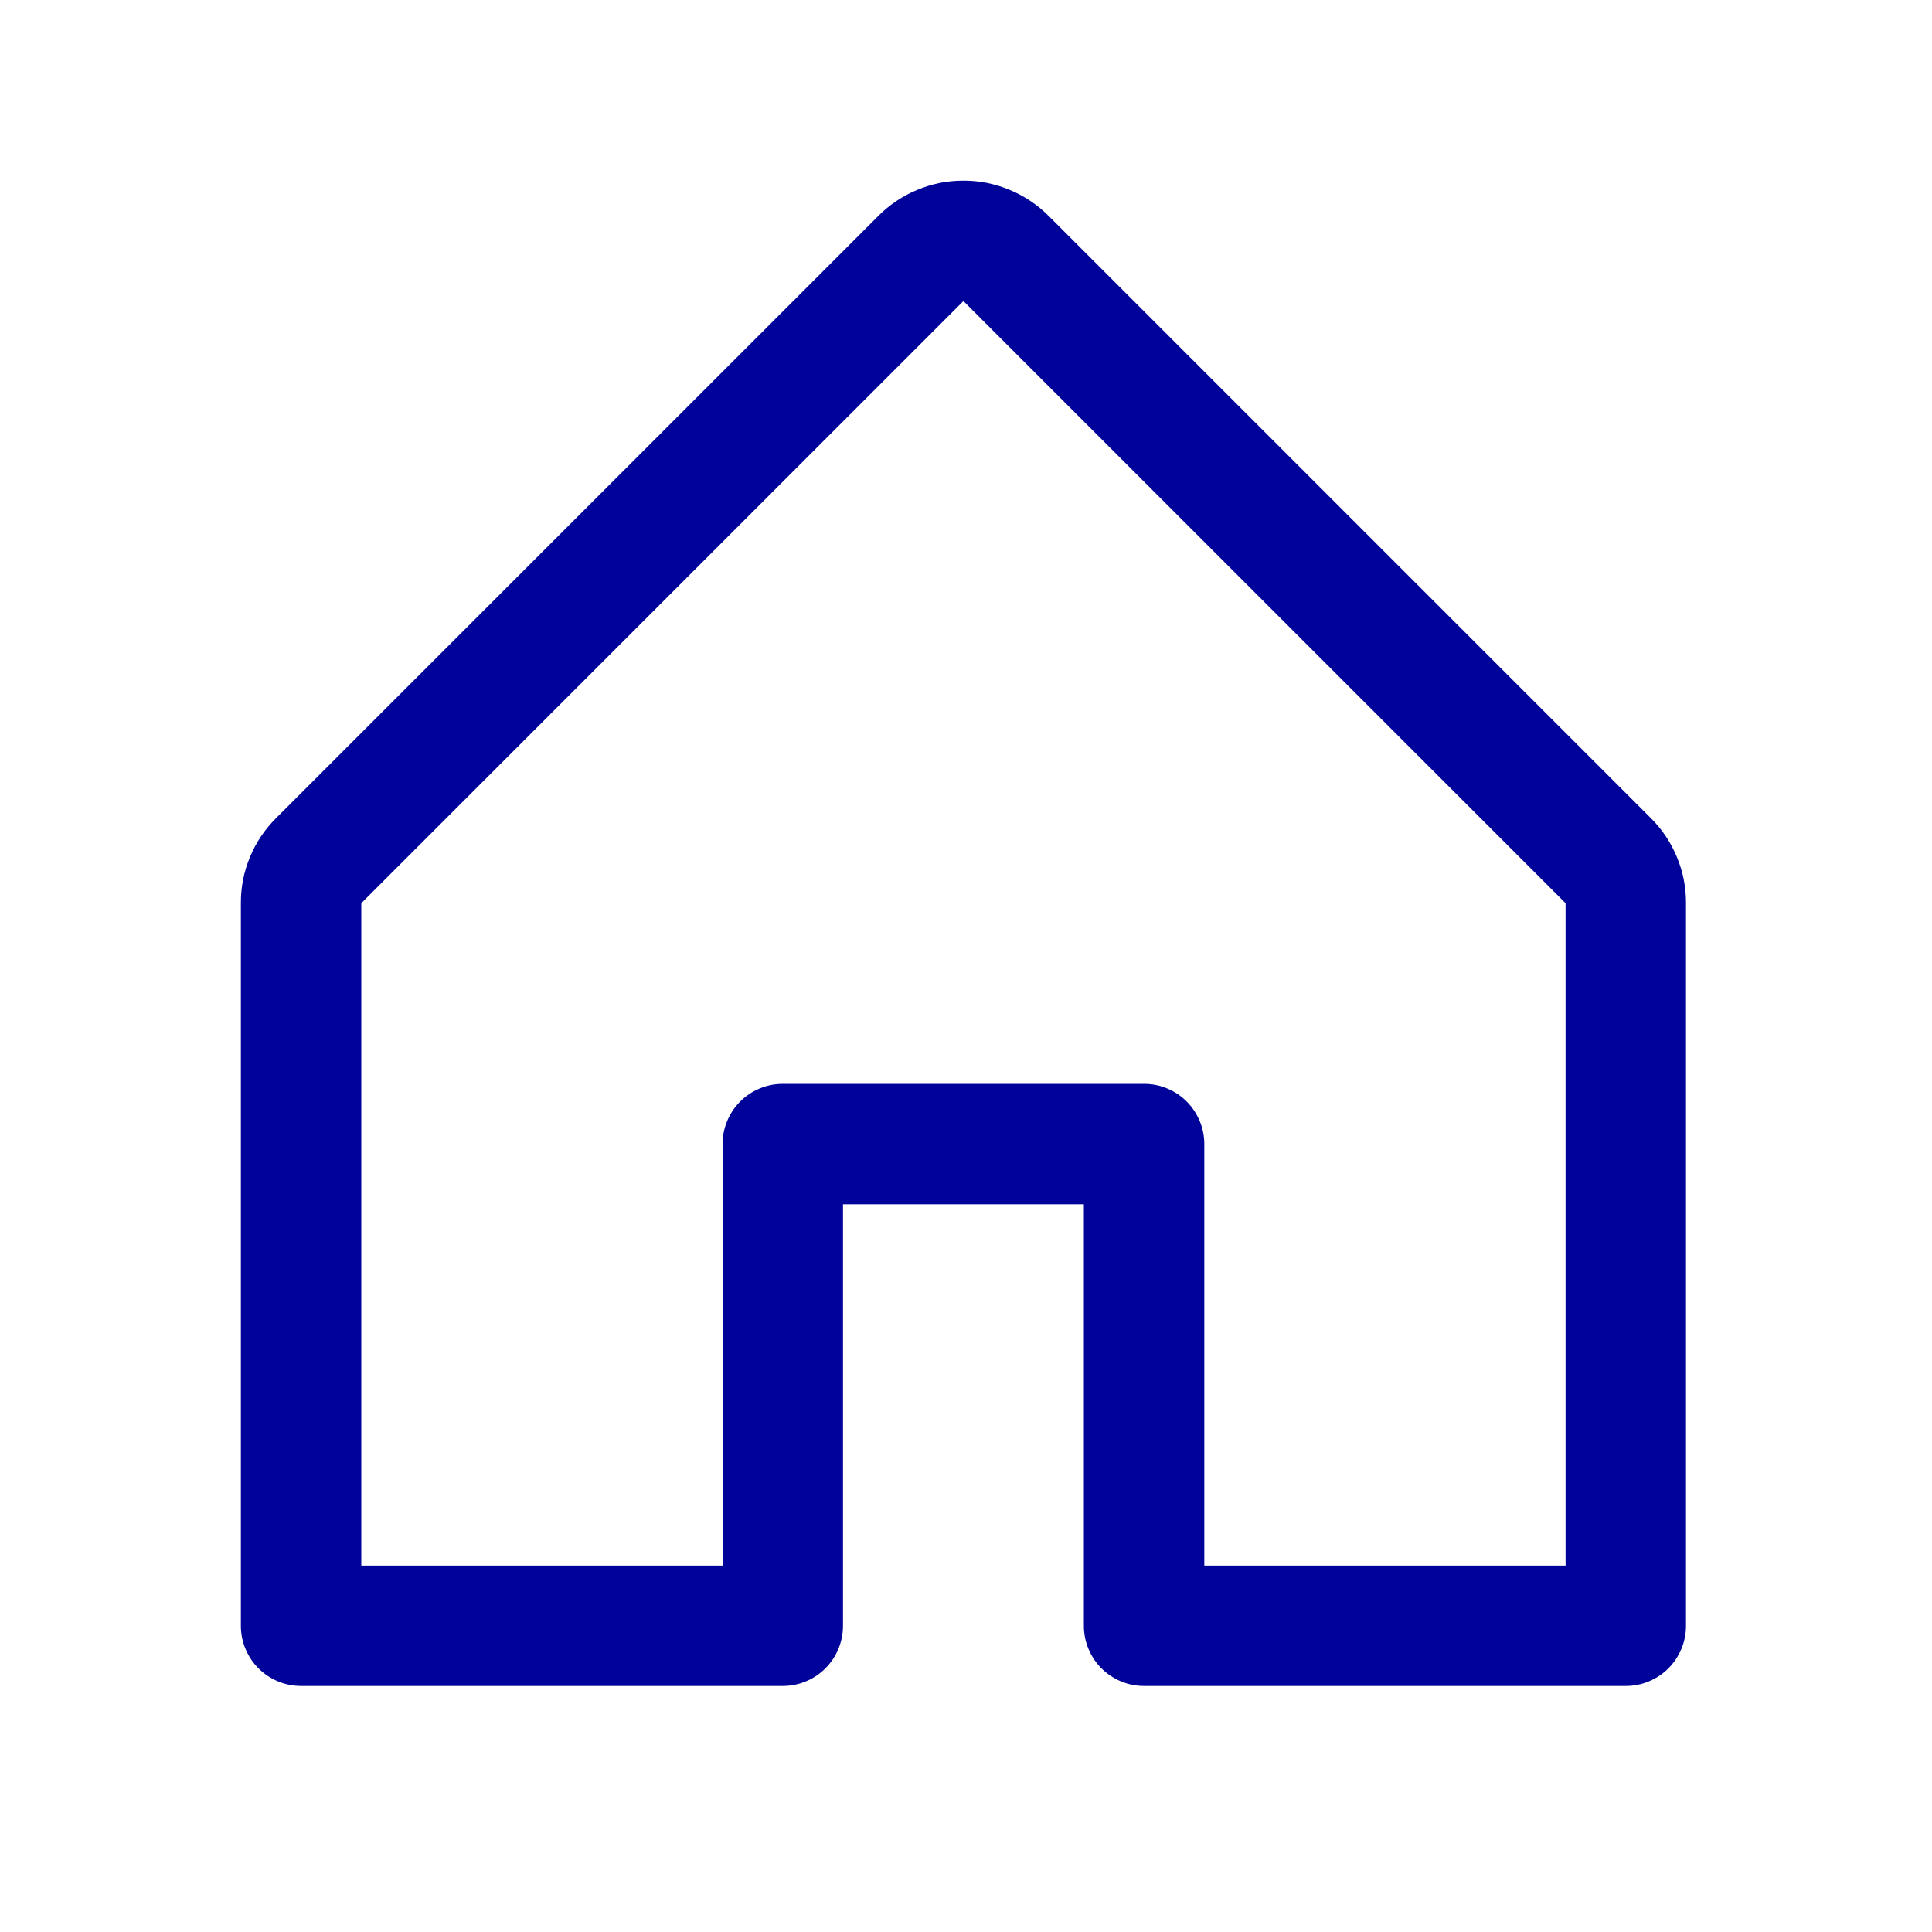 <svg xmlns="http://www.w3.org/2000/svg" xmlns:xlink="http://www.w3.org/1999/xlink" width="125" zoomAndPan="magnify" viewBox="0 0 93.75 93.75" height="125" preserveAspectRatio="xMidYMid meet" version="1.0"><path fill="#000399" d="M 80.102 39.695 L 50.883 10.477 C 50.609 10.203 50.316 9.961 49.996 9.75 C 49.676 9.535 49.34 9.355 48.984 9.211 C 48.633 9.062 48.266 8.953 47.891 8.875 C 47.516 8.801 47.133 8.766 46.75 8.766 C 46.367 8.766 45.988 8.801 45.609 8.875 C 45.234 8.953 44.871 9.062 44.516 9.211 C 44.16 9.355 43.824 9.535 43.504 9.75 C 43.188 9.961 42.891 10.203 42.621 10.477 L 13.402 39.695 C 12.852 40.242 12.426 40.871 12.129 41.59 C 11.832 42.305 11.684 43.051 11.688 43.828 L 11.688 78.891 C 11.688 79.277 11.762 79.652 11.91 80.008 C 12.059 80.367 12.27 80.684 12.543 80.957 C 12.816 81.23 13.133 81.441 13.492 81.59 C 13.848 81.738 14.223 81.812 14.609 81.812 L 37.984 81.812 C 38.371 81.812 38.746 81.738 39.102 81.59 C 39.461 81.441 39.777 81.23 40.051 80.957 C 40.324 80.684 40.535 80.367 40.684 80.008 C 40.832 79.652 40.906 79.277 40.906 78.891 L 40.906 58.438 L 52.594 58.438 L 52.594 78.891 C 52.594 79.277 52.668 79.652 52.816 80.008 C 52.965 80.367 53.176 80.684 53.449 80.957 C 53.723 81.23 54.039 81.441 54.398 81.59 C 54.754 81.738 55.129 81.812 55.516 81.812 L 78.891 81.812 C 79.277 81.812 79.652 81.738 80.008 81.59 C 80.367 81.441 80.684 81.23 80.957 80.957 C 81.23 80.684 81.441 80.367 81.59 80.008 C 81.738 79.652 81.812 79.277 81.812 78.891 L 81.812 43.828 C 81.816 43.051 81.668 42.305 81.371 41.59 C 81.074 40.871 80.652 40.242 80.102 39.695 Z M 75.969 75.969 L 58.438 75.969 L 58.438 55.516 C 58.438 55.129 58.363 54.754 58.215 54.398 C 58.066 54.039 57.855 53.723 57.582 53.449 C 57.309 53.176 56.992 52.965 56.633 52.816 C 56.277 52.668 55.902 52.594 55.516 52.594 L 37.984 52.594 C 37.598 52.594 37.223 52.668 36.867 52.816 C 36.508 52.965 36.191 53.176 35.918 53.449 C 35.645 53.723 35.434 54.039 35.285 54.398 C 35.137 54.754 35.062 55.129 35.062 55.516 L 35.062 75.969 L 17.531 75.969 L 17.531 43.828 L 46.75 14.609 L 75.969 43.828 Z M 75.969 75.969 " fill-opacity="1" fill-rule="nonzero"/></svg>